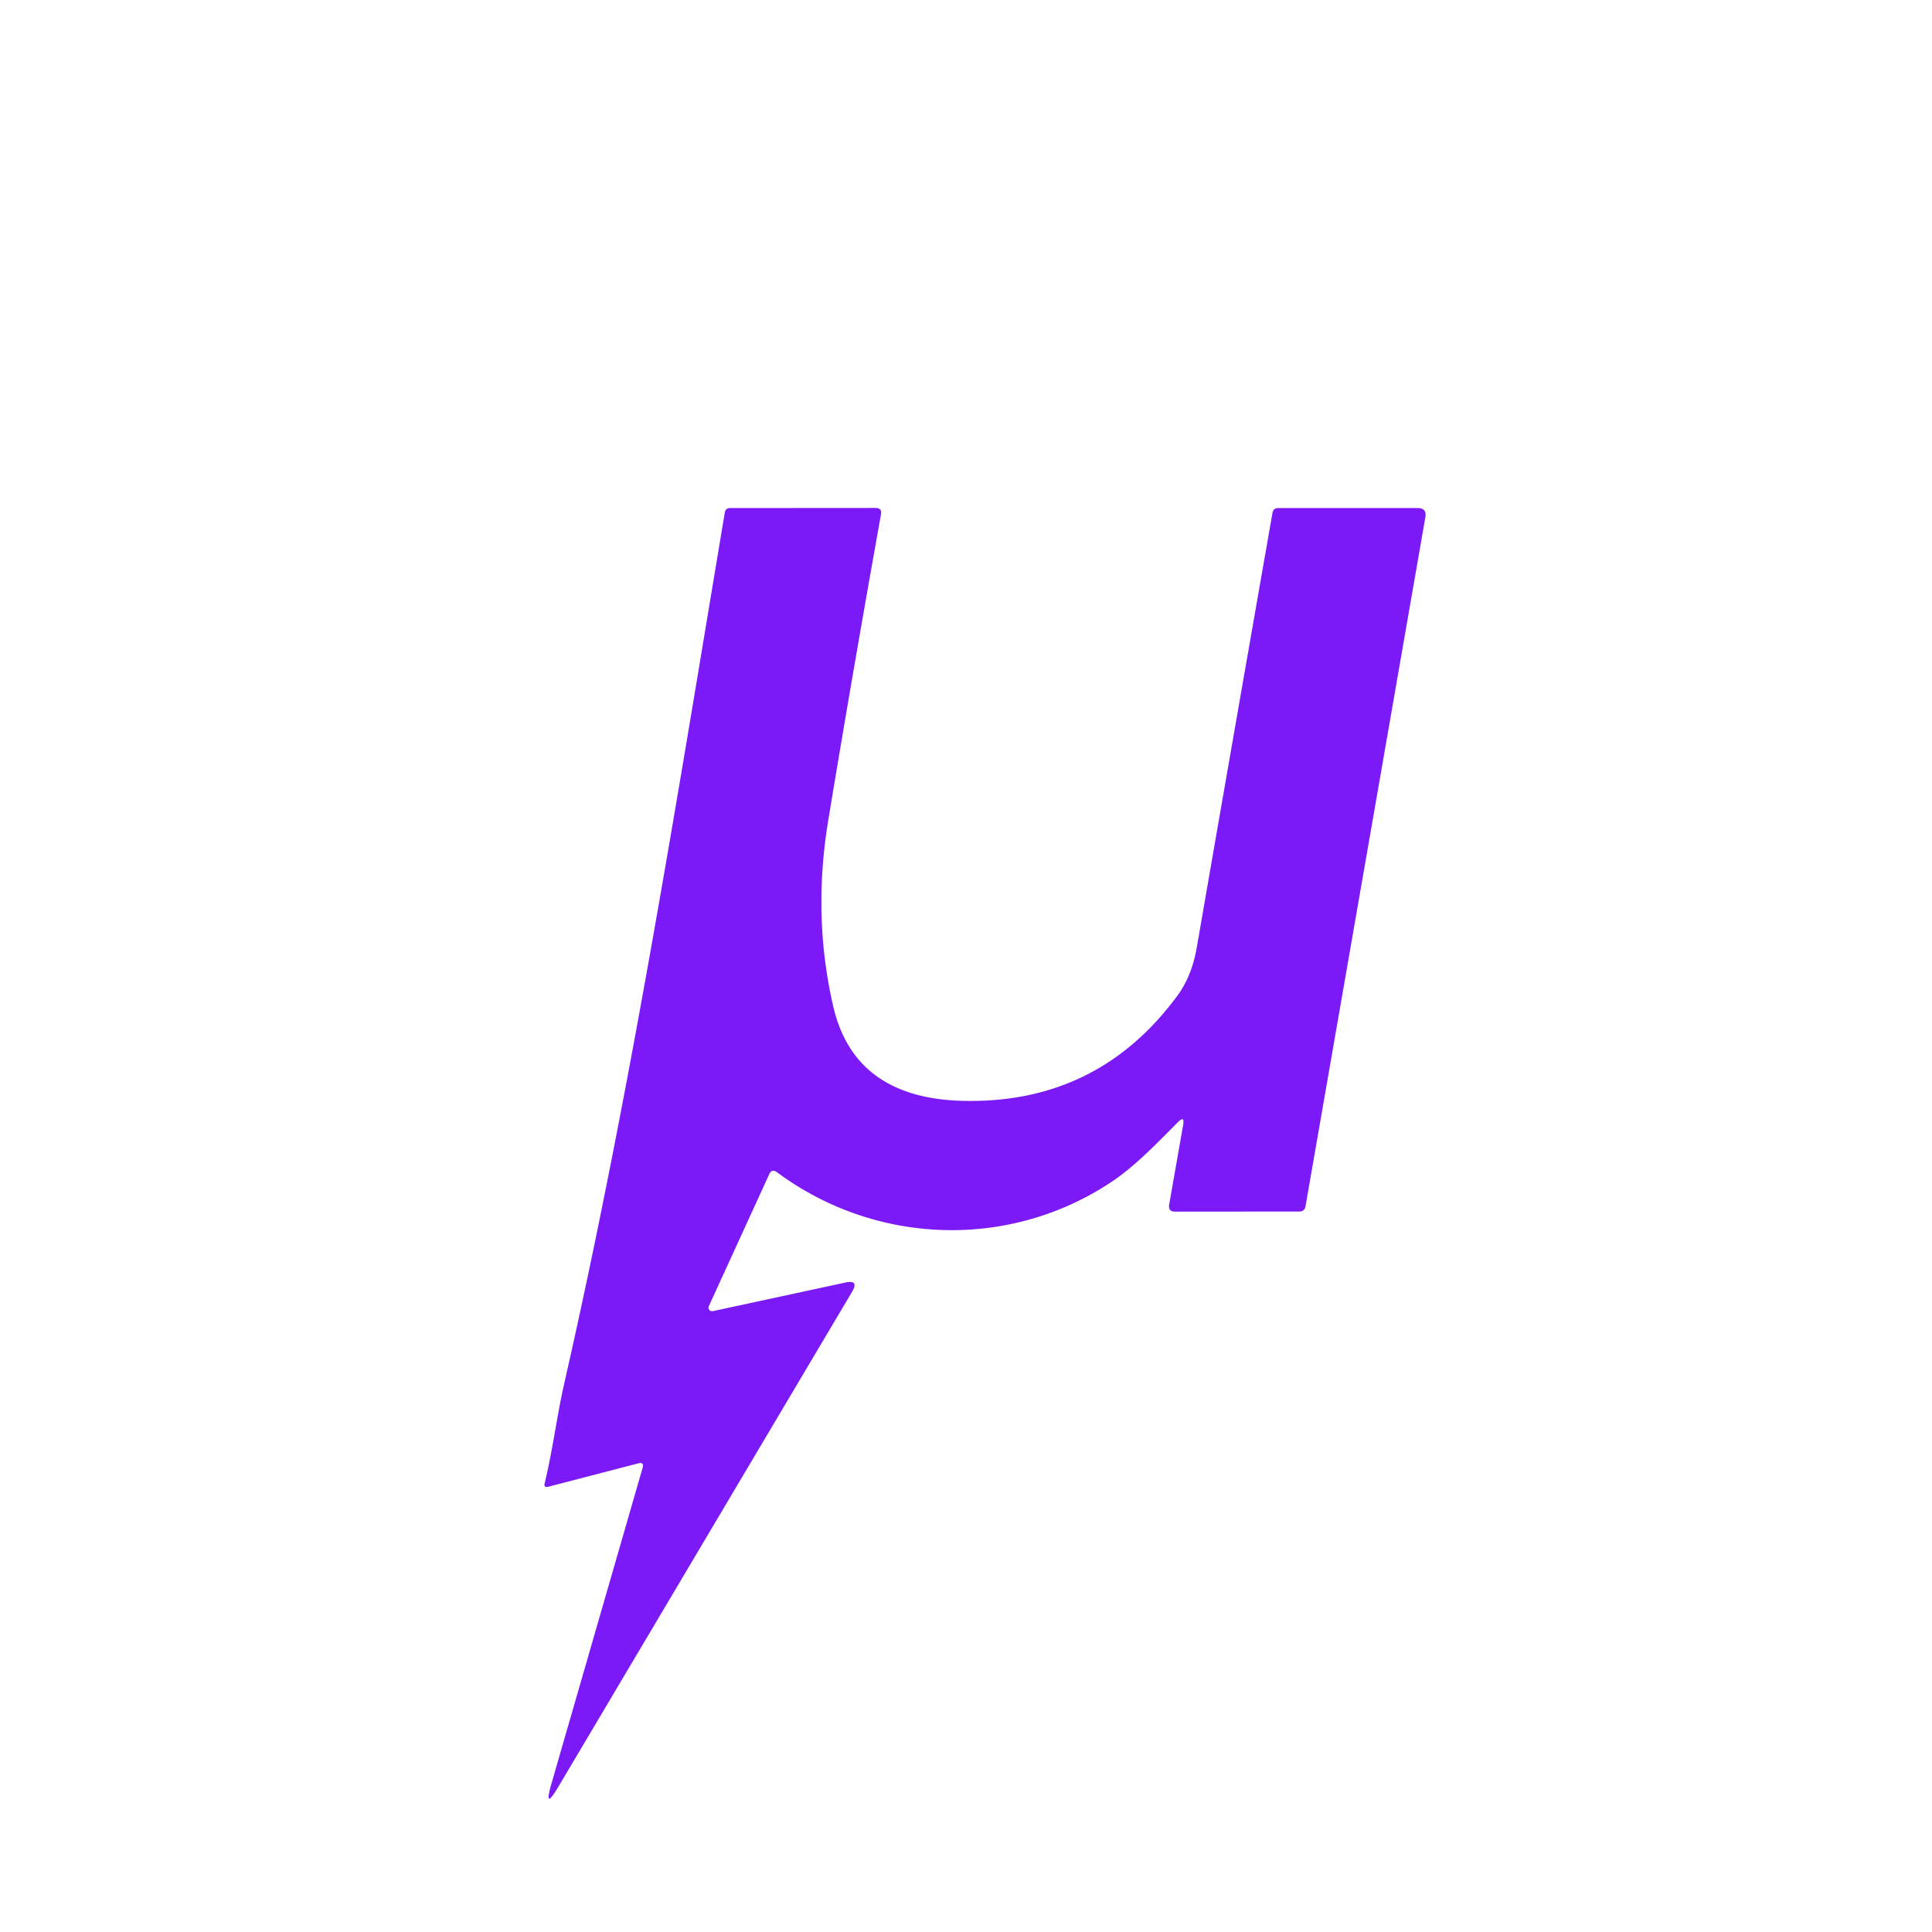 <?xml version="1.0" encoding="utf-8"?>
<svg xmlns="http://www.w3.org/2000/svg" version="1.1" viewBox="0.00 0.00 192.00 192.00">
<path d="M 117.06 111.52&#xA;  C 115.00 113.59 112.85 115.84 110.60 117.36&#xA;  C 100.40 124.24 87.04 123.78 77.22 116.50&#xA;  Q 76.70 116.12 76.44 116.70&#xA;  L 70.44 129.81&#xA;  A 0.36 0.35 6.0 0 0 70.84 130.30&#xA;  L 84.00 127.46&#xA;  Q 85.40 127.16 84.67 128.39&#xA;  L 55.51 177.53&#xA;  Q 53.98 180.11 54.81 177.23&#xA;  L 63.86 145.88&#xA;  Q 64.03 145.27 63.42 145.43&#xA;  L 54.49 147.75&#xA;  Q 54.02 147.87 54.13 147.40&#xA;  C 54.93 144.12 55.36 140.62 56.06 137.55&#xA;  C 62.57 108.95 67.20 79.86 72.03 50.93&#xA;  Q 72.11 50.49 72.55 50.49&#xA;  L 87.01 50.48&#xA;  Q 87.67 50.48 87.55 51.13&#xA;  Q 84.83 66.29 82.32 81.46&#xA;  Q 80.73 91.03 82.80 99.99&#xA;  C 84.30 106.53 89.05 109.23 95.64 109.40&#xA;  Q 109.06 109.74 117.00 98.96&#xA;  Q 118.44 97.01 118.93 94.18&#xA;  Q 122.68 72.54 126.46 50.96&#xA;  Q 126.55 50.49 127.03 50.49&#xA;  L 140.88 50.49&#xA;  Q 141.81 50.49 141.65 51.40&#xA;  L 129.74 119.88&#xA;  Q 129.65 120.40 129.11 120.40&#xA;  L 116.77 120.41&#xA;  Q 116.08 120.41 116.19 119.72&#xA;  L 117.58 111.79&#xA;  Q 117.74 110.83 117.06 111.52&#xA;  Z" fill="#7b1af7"/>
</svg>